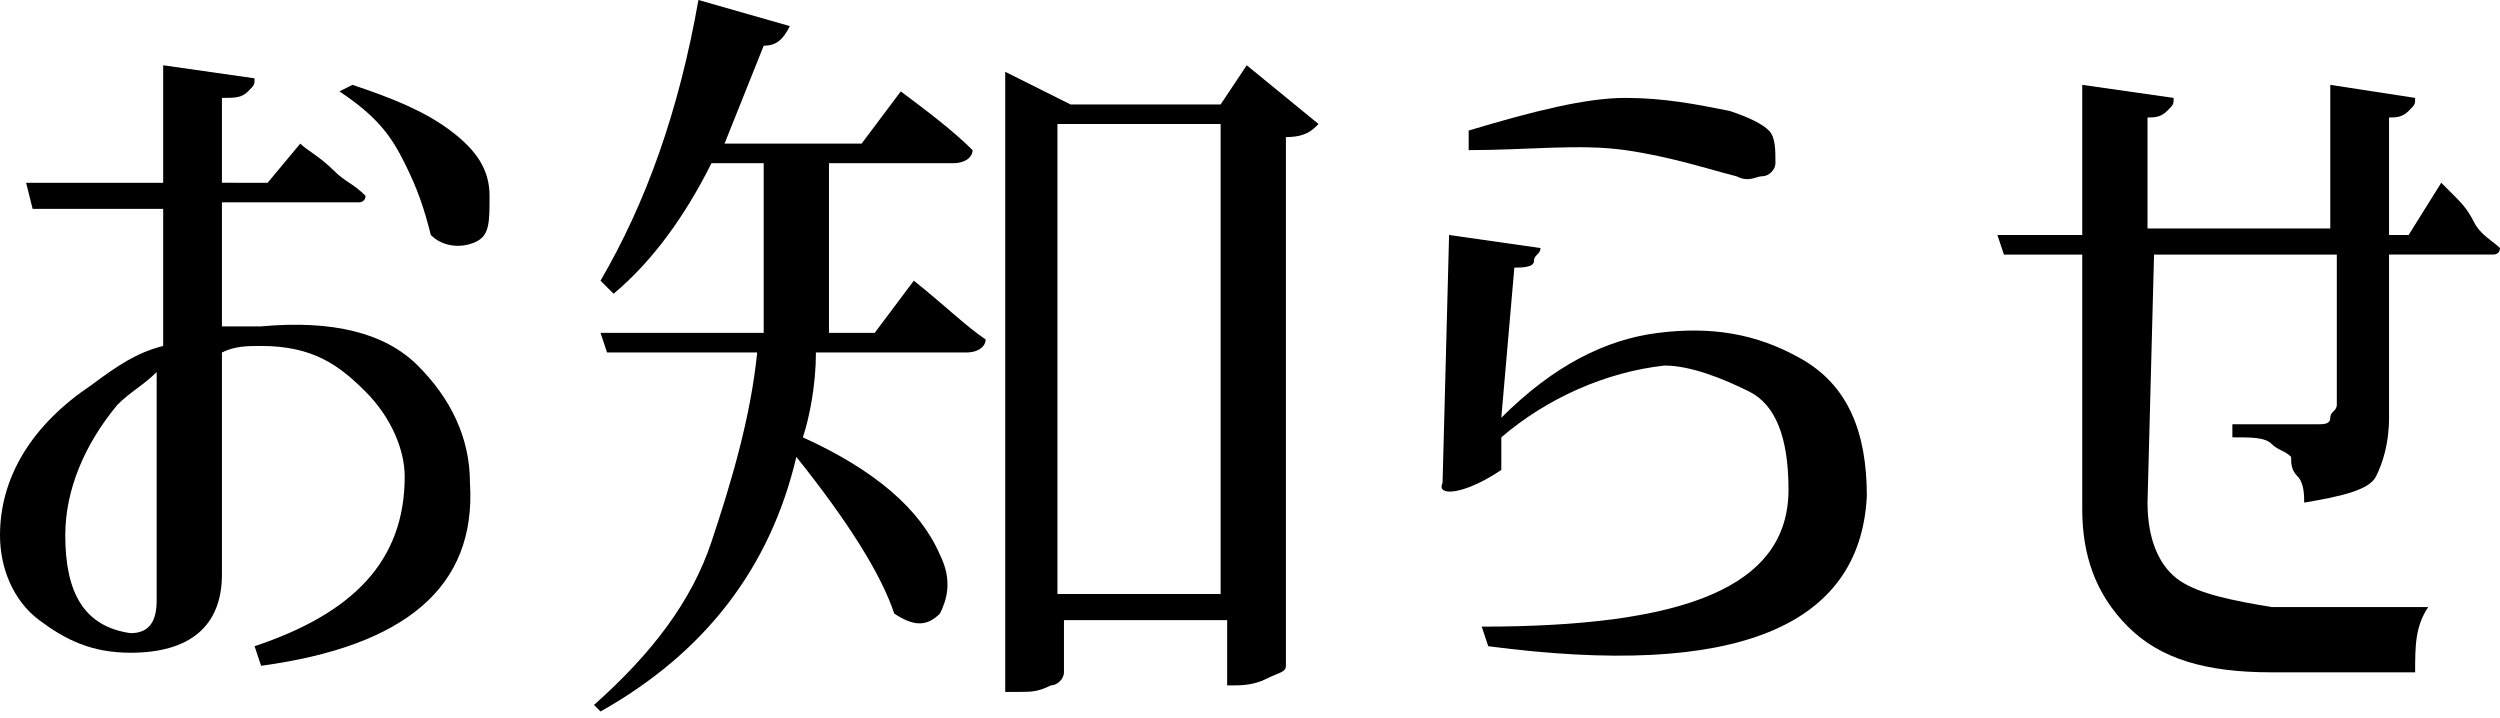 <?xml version="1.0" encoding="utf-8"?>
<!-- Generator: Adobe Illustrator 23.0.3, SVG Export Plug-In . SVG Version: 6.00 Build 0)  -->
<svg version="1.1" id="レイヤー_1" xmlns="http://www.w3.org/2000/svg" xmlns:xlink="http://www.w3.org/1999/xlink" x="0px"
	 y="0px" viewBox="0 0 38.3 11" style="enable-background:new 0 0 38.3 11;" xml:space="preserve">
<g>
	<path d="M4.1,2.8l0.5-0.6c0.1,0.1,0.3,0.2,0.5,0.4S5.4,2.8,5.6,3c0,0.1-0.1,0.1-0.1,0.1s-0.1,0-0.2,0H3.4V5c0.2,0,0.4,0,0.6,0
		c1.1-0.1,1.9,0.1,2.4,0.6s0.8,1.1,0.8,1.8C7.3,9,6.2,9.9,4,10.2L3.9,9.9c1.5-0.5,2.3-1.3,2.3-2.6C6.2,6.9,6,6.4,5.6,6
		S4.8,5.3,4,5.3c-0.2,0-0.4,0-0.6,0.1v3.4C3.4,9.6,2.9,10,2,10C1.4,10,1,9.8,0.6,9.5S0,8.7,0,8.2c0-0.9,0.5-1.7,1.4-2.3
		c0.4-0.3,0.7-0.5,1.1-0.6V3.2h-2L0.4,2.8h2.1V1l1.4,0.2c0,0.1,0,0.1-0.1,0.2S3.6,1.5,3.4,1.5v1.3H4.1z M1.8,6.2
		C1.3,6.8,1,7.5,1,8.2c0,0.9,0.3,1.4,1,1.5c0.3,0,0.4-0.2,0.4-0.5V5.7C2.2,5.9,2,6,1.8,6.2z M5.4,1.3C6,1.5,6.5,1.7,6.9,2
		s0.6,0.6,0.6,1s0,0.6-0.2,0.7S6.8,3.8,6.6,3.6C6.5,3.2,6.4,2.9,6.2,2.5s-0.4-0.7-1-1.1L5.4,1.3z"/>
	<path d="M13.4,5.1L14,4.3c0.5,0.4,0.8,0.7,1.1,0.9c0,0.1-0.1,0.2-0.3,0.2h-2.3c0,0.5-0.1,1-0.2,1.3c1.1,0.5,1.8,1.1,2.1,1.8
		c0.2,0.4,0.1,0.7,0,0.9c-0.2,0.2-0.4,0.2-0.7,0c-0.2-0.6-0.7-1.4-1.5-2.4c-0.4,1.7-1.4,3-3,3.9l-0.1-0.1c0.9-0.8,1.5-1.6,1.8-2.5
		s0.6-1.9,0.7-2.9H9.3L9.2,5.1h2.5c0-0.1,0-0.3,0-0.6v-2h-0.8c-0.4,0.8-0.9,1.5-1.5,2L9.2,4.3c0.7-1.2,1.2-2.6,1.5-4.3l1.4,0.4
		c-0.1,0.2-0.2,0.3-0.4,0.3c-0.2,0.5-0.4,1-0.6,1.5h2.1l0.6-0.8c0.4,0.3,0.8,0.6,1.1,0.9c0,0.1-0.1,0.2-0.3,0.2h-1.9v2
		c0,0.3,0,0.5,0,0.6H13.4z M19.1,1l1.1,0.9c-0.1,0.1-0.2,0.2-0.5,0.2v8.1c0,0.1-0.1,0.1-0.3,0.2s-0.4,0.1-0.5,0.1h-0.1v-1h-2.5v0.8
		c0,0.1-0.1,0.2-0.2,0.2c-0.2,0.1-0.3,0.1-0.5,0.1h-0.2V1.1l1,0.5h2.3L19.1,1z M16.2,9.1h2.5V1.9h-2.5V9.1z"/>
	<path d="M23,7.2c-0.6,0.4-1,0.4-0.9,0.2l0.1-3.8l1.4,0.2c0,0.1-0.1,0.1-0.1,0.2s-0.2,0.1-0.3,0.1L23,6.4c0.8-0.8,1.6-1.2,2.4-1.3
		c0.8-0.1,1.5,0,2.2,0.4s1,1.1,1,2.1c-0.1,2-2,2.8-5.8,2.3l-0.1-0.3c3.1,0,4.7-0.6,4.7-2.1c0-0.8-0.2-1.3-0.6-1.5s-0.9-0.4-1.3-0.4
		c-0.9,0.1-1.8,0.5-2.5,1.1L23,7.2z M22.5,2.3l0-0.3c1-0.3,1.8-0.5,2.4-0.5s1.1,0.1,1.6,0.2C26.8,1.8,27,1.9,27.1,2s0.1,0.3,0.1,0.5
		c0,0.1-0.1,0.2-0.2,0.2s-0.2,0.1-0.4,0c-0.4-0.1-1-0.3-1.7-0.4S23.4,2.3,22.5,2.3z"/>
	<path d="M32.9,7.7c0,0.6,0.2,1,0.5,1.2s0.8,0.3,1.4,0.4l2.4,0c-0.2,0.3-0.2,0.6-0.2,1h-2.2c-1,0-1.7-0.2-2.2-0.7s-0.7-1.1-0.7-1.8
		V3.9h-1.2l-0.1-0.3h1.3V1.3l1.4,0.2c0,0.1,0,0.1-0.1,0.2s-0.2,0.1-0.3,0.1v1.7h2.8V1.3L37,1.5c0,0.1,0,0.1-0.1,0.2
		s-0.2,0.1-0.3,0.1c0,0.6,0,1.2,0,1.8h0.3l0.5-0.8c0,0,0.1,0.1,0.2,0.2s0.2,0.2,0.3,0.4s0.3,0.3,0.4,0.4c0,0.1-0.1,0.1-0.1,0.1
		s-0.1,0-0.2,0h-1.4c0,0.8,0,1.7,0,2.5c0,0.4-0.1,0.7-0.2,0.9s-0.5,0.3-1.1,0.4c0-0.1,0-0.3-0.1-0.4S35.1,7.1,35.1,7
		c-0.1-0.1-0.2-0.1-0.3-0.2s-0.3-0.1-0.6-0.1V6.5c0,0,0.1,0,0.3,0s0.4,0,0.6,0s0.3,0,0.4,0c0.1,0,0.2,0,0.2-0.1s0.1-0.1,0.1-0.2V3.9
		h-2.8L32.9,7.7z"/>
</g>
</svg>
